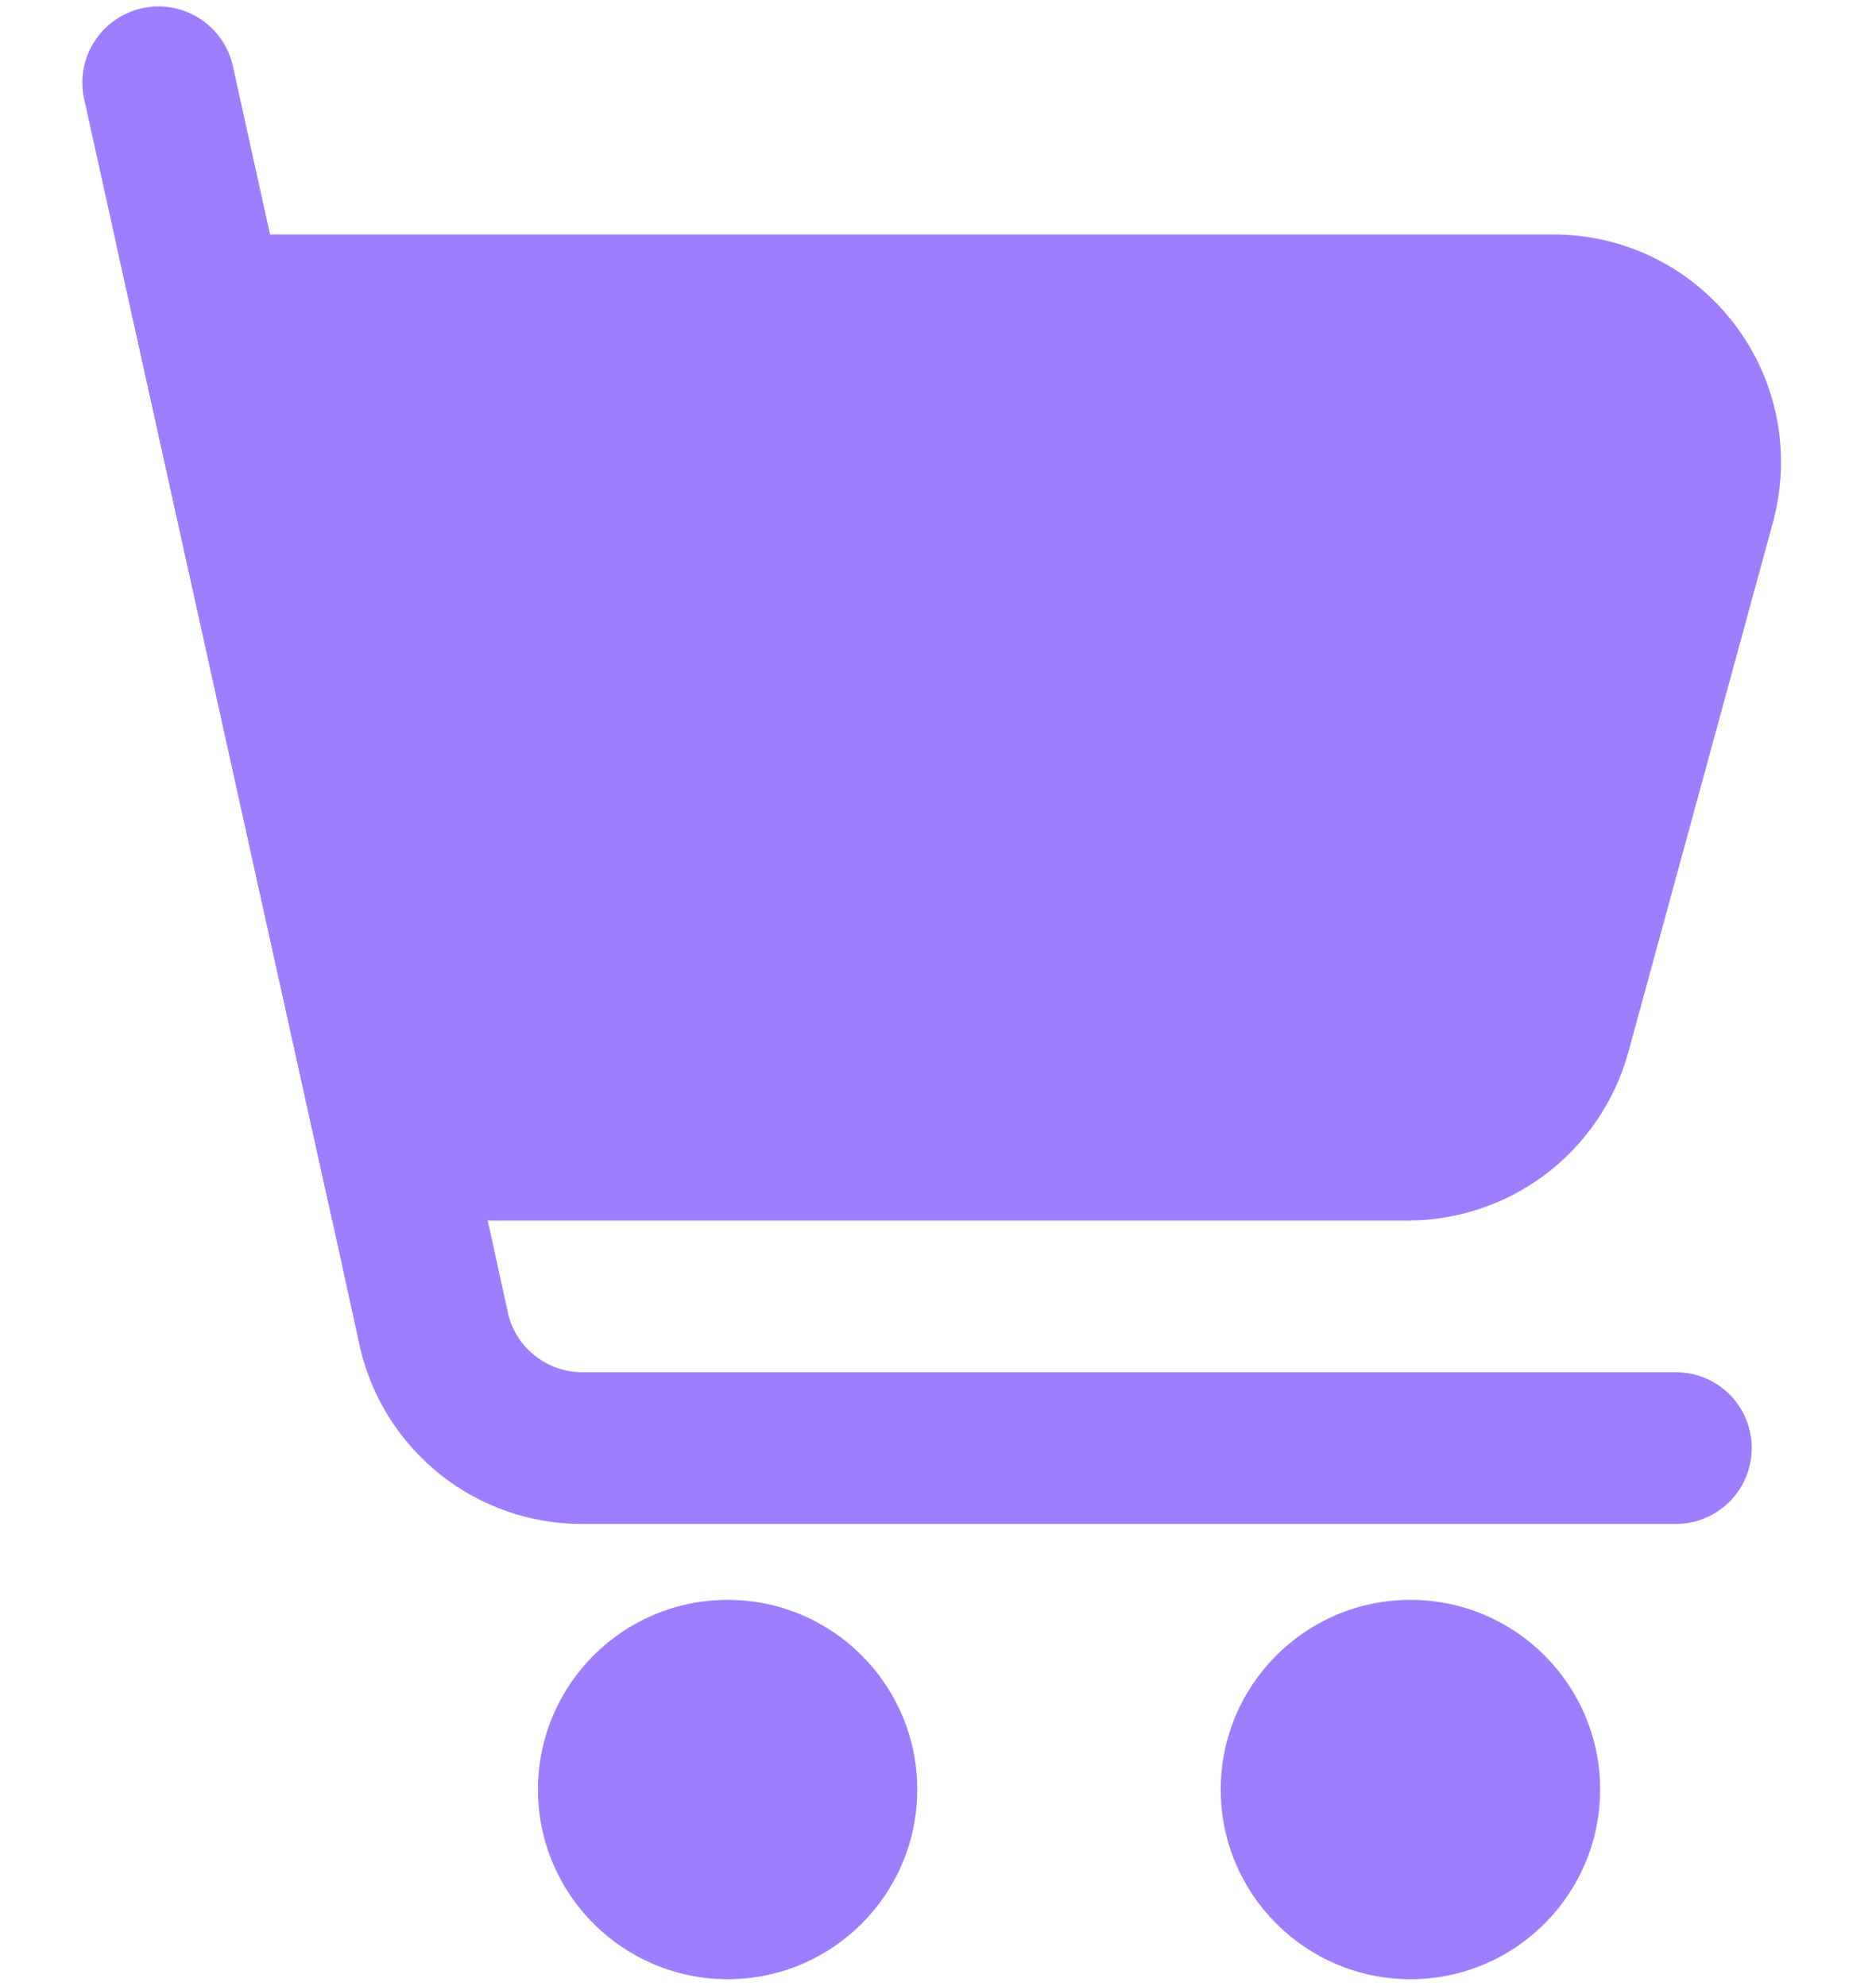 <svg width="17" height="18" viewBox="0 0 17 18" fill="none" xmlns="http://www.w3.org/2000/svg">
<path d="M12.781 17.938C13.73 17.938 14.5 17.168 14.5 16.219C14.5 15.27 13.73 14.5 12.781 14.5C11.832 14.5 11.062 15.27 11.062 16.219C11.062 17.168 11.832 17.938 12.781 17.938Z" fill="#9E7EFE"/>
<path d="M6.594 17.938C7.543 17.938 8.312 17.168 8.312 16.219C8.312 15.27 7.543 14.5 6.594 14.5C5.645 14.5 4.875 15.27 4.875 16.219C4.875 17.168 5.645 17.938 6.594 17.938Z" fill="#9E7EFE"/>
<path d="M15.874 13.124C15.874 13.306 15.802 13.481 15.673 13.61C15.544 13.739 15.369 13.812 15.187 13.812H5.273C4.808 13.812 4.357 13.655 3.993 13.367C3.629 13.078 3.372 12.676 3.265 12.223L3.011 11.062L1.058 2.234L0.763 0.9C0.723 0.722 0.755 0.534 0.853 0.38C0.951 0.225 1.107 0.115 1.285 0.075C1.464 0.035 1.651 0.068 1.806 0.166C1.961 0.264 2.07 0.419 2.11 0.598L2.447 2.124L4.42 11.062L4.606 11.914C4.643 12.063 4.729 12.195 4.85 12.289C4.971 12.384 5.12 12.436 5.273 12.437H15.187C15.369 12.437 15.544 12.509 15.673 12.638C15.802 12.767 15.874 12.942 15.874 13.124Z" fill="#9E7EFE"/>
<path d="M16.067 4.731L14.754 9.543C14.632 9.979 14.372 10.364 14.012 10.638C13.652 10.912 13.212 11.061 12.76 11.062H3.011L1.059 2.235C1.172 2.164 1.303 2.126 1.437 2.125H14.073C14.39 2.124 14.704 2.197 14.989 2.337C15.274 2.478 15.522 2.682 15.715 2.934C15.908 3.186 16.04 3.48 16.101 3.791C16.162 4.103 16.15 4.424 16.067 4.731Z" fill="#9E7EFE"/>
</svg>
